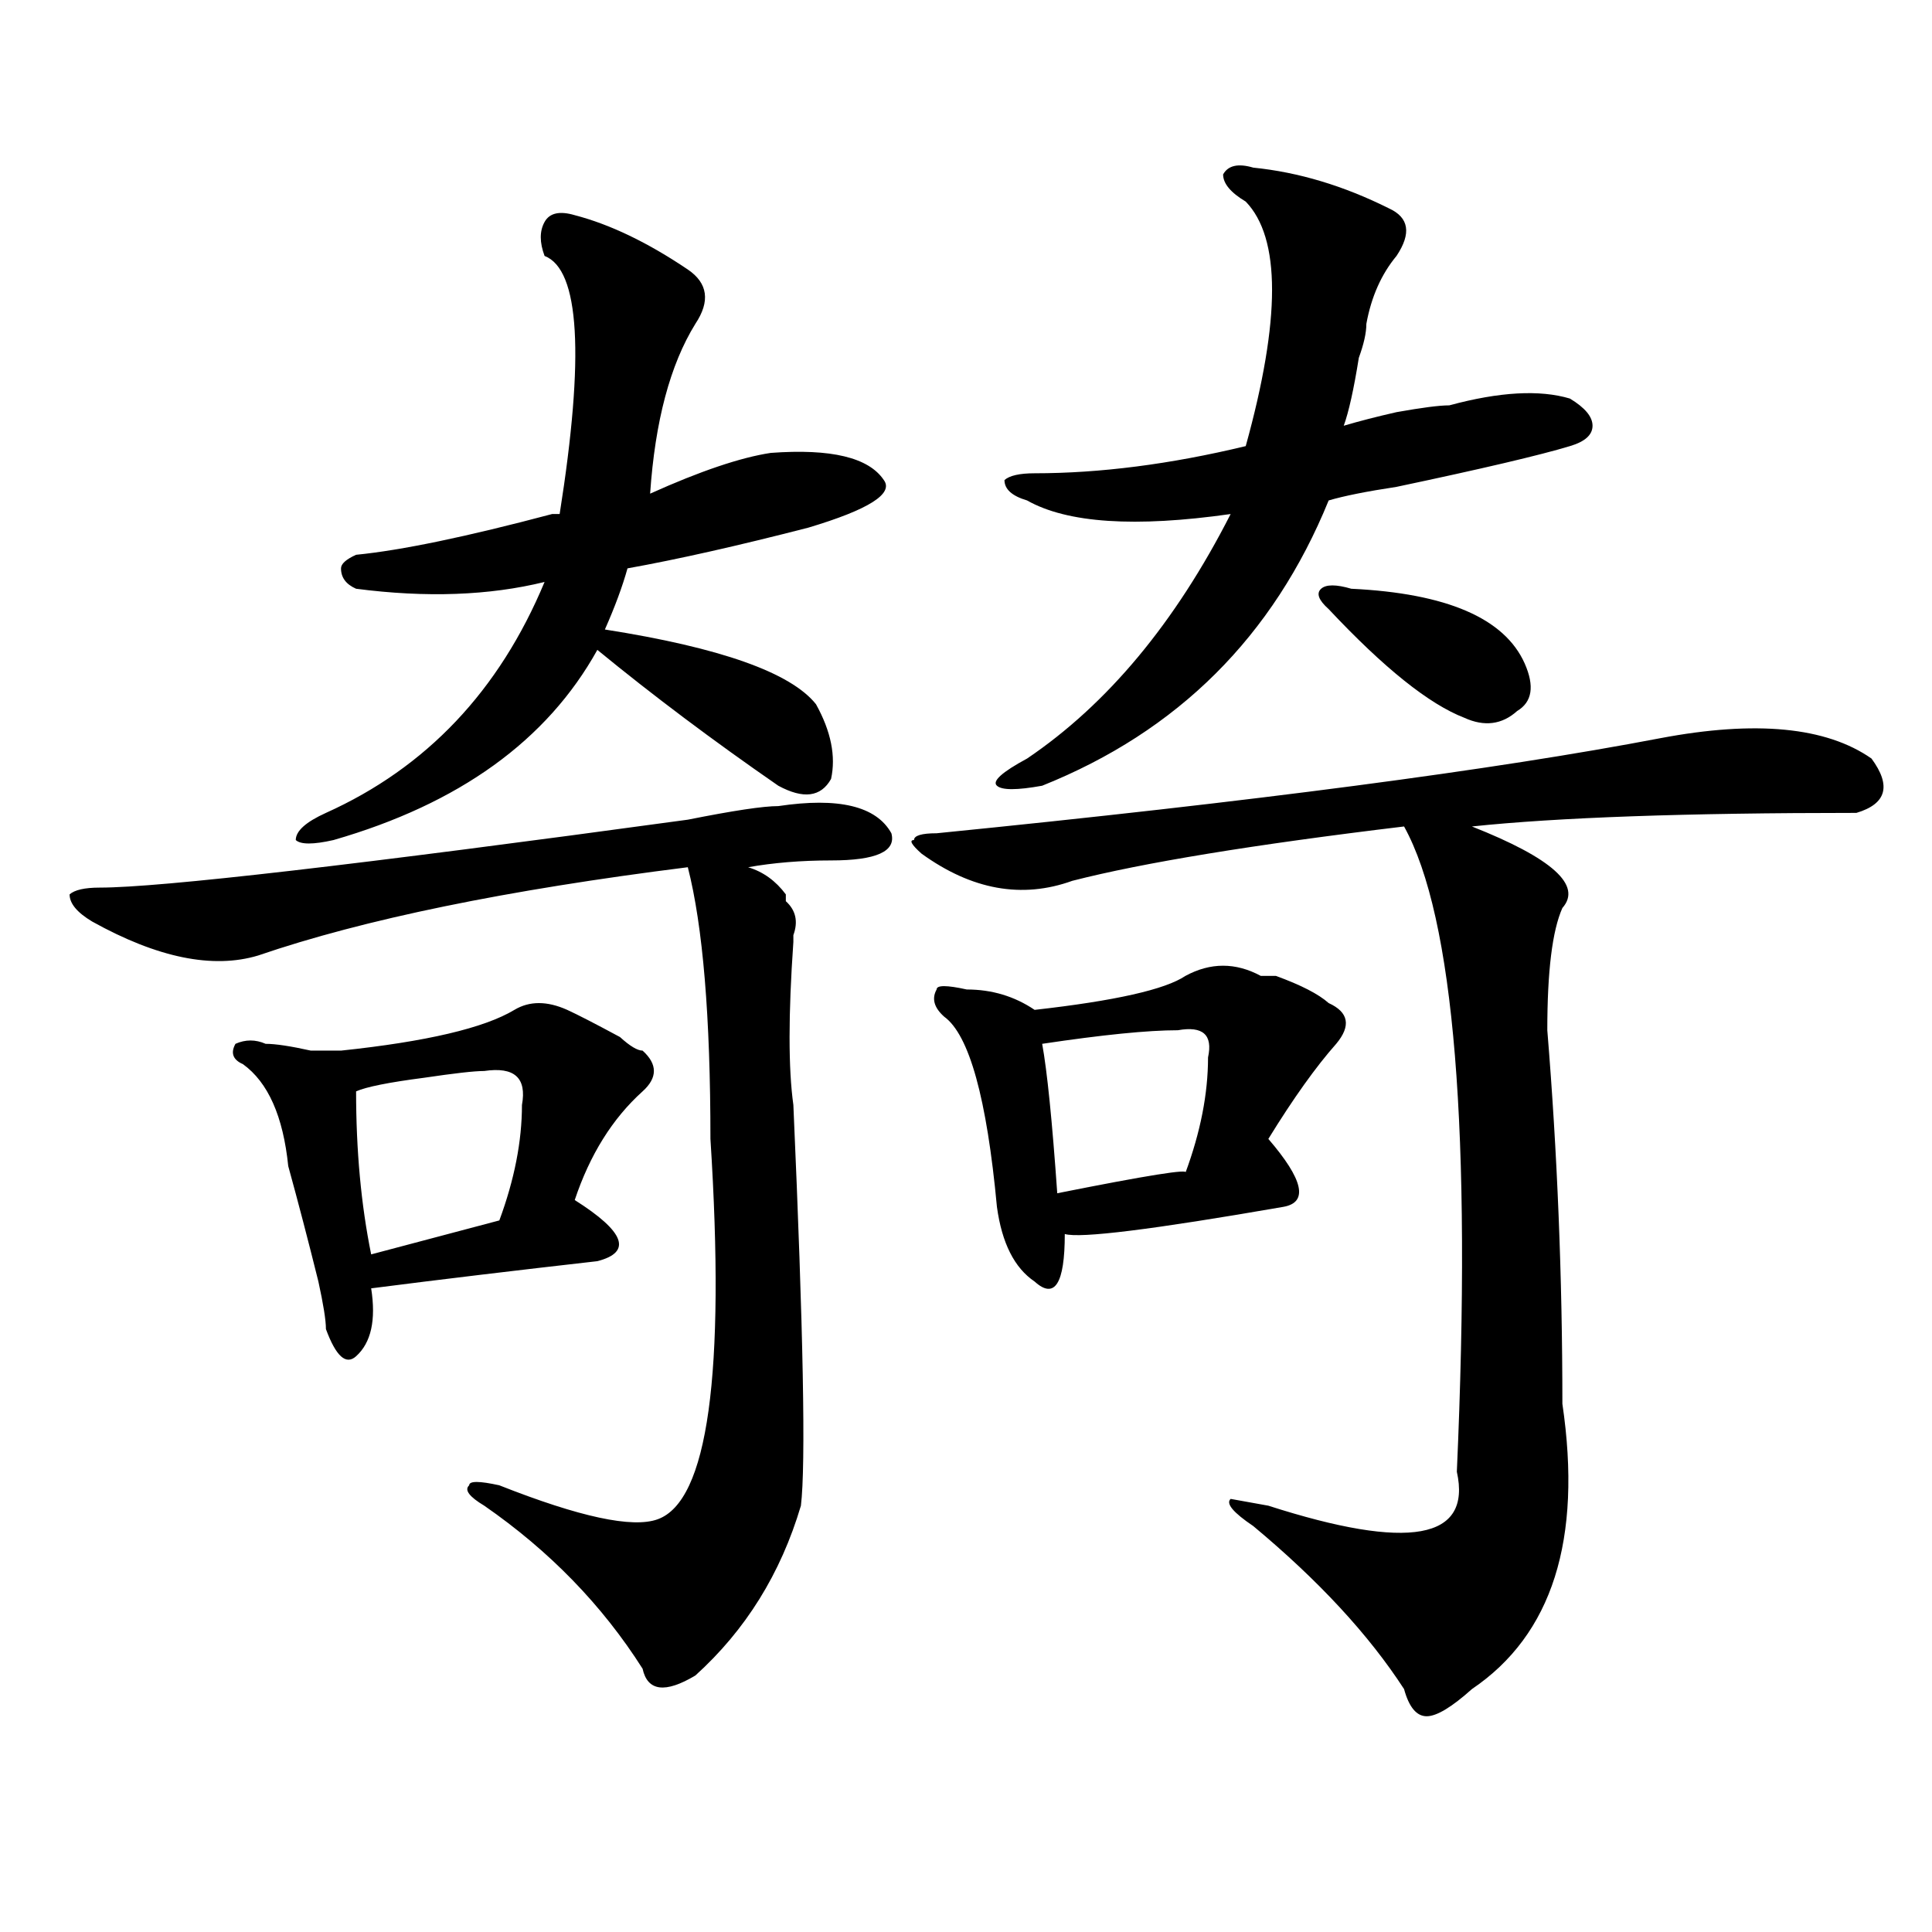 <?xml version="1.0" encoding="utf-8"?>
<!-- Generator: Adobe Illustrator 16.0.0, SVG Export Plug-In . SVG Version: 6.00 Build 0)  -->
<!DOCTYPE svg PUBLIC "-//W3C//DTD SVG 1.1//EN" "http://www.w3.org/Graphics/SVG/1.1/DTD/svg11.dtd">
<svg version="1.1" id="图层_1" xmlns="http://www.w3.org/2000/svg" xmlns:xlink="http://www.w3.org/1999/xlink" x="0px" y="0px"
	 width="1000px" height="1000px" viewBox="0 0 1000 1000" enable-background="new 0 0 1000 1000" xml:space="preserve">
<path d="M402.844,417.234c31.219-4.669,50.73,0,58.535,14.063c2.562,9.394-7.805,14.063-31.219,14.063
	c-15.609,0-29.938,1.209-42.926,3.516c7.805,2.362,14.269,7.031,19.512,14.063v3.516c5.183,4.725,6.464,10.547,3.902,17.578v3.516
	c-2.622,37.519-2.622,65.644,0,84.375c5.183,117.225,6.464,186.328,3.902,207.422c-10.427,35.156-28.657,64.435-54.633,87.891
	c-15.609,9.338-24.755,8.185-27.316-3.516c-20.853-32.85-48.169-60.975-81.949-84.375c-7.805-4.669-10.427-8.185-7.805-10.547
	c0-2.307,5.183-2.307,15.609,0c41.585,16.425,68.901,22.303,81.949,17.578c25.976-9.338,35.121-74.981,27.316-196.875
	c0-63.281-3.902-110.138-11.707-140.625c-93.656,11.756-167.801,26.972-222.434,45.703c-23.414,7.031-52.071,1.209-85.852-17.578
	c-7.805-4.669-11.707-9.338-11.707-14.063c2.562-2.307,7.805-3.516,15.609-3.516c31.219,0,132.68-11.7,304.383-35.156
	C379.43,419.597,395.039,417.234,402.844,417.234z M293.578,522.703c5.183,2.362,14.269,7.031,27.316,14.063
	c5.183,4.725,9.085,7.031,11.707,7.031c7.805,7.031,7.805,14.063,0,21.094c-15.609,14.063-27.316,32.85-35.121,56.25
	c25.976,16.425,29.878,26.972,11.707,31.641c-41.646,4.725-80.669,9.394-117.07,14.063c2.562,16.425,0,28.125-7.805,35.156
	c-5.243,4.725-10.427,0-15.609-14.063c0-4.669-1.341-12.854-3.902-24.609c-5.243-21.094-10.427-40.979-15.609-59.766
	c-2.622-25.763-10.427-43.341-23.414-52.734c-5.243-2.307-6.524-5.822-3.902-10.547c5.183-2.307,10.366-2.307,15.609,0
	c5.183,0,12.987,1.209,23.414,3.516c7.805,0,12.987,0,15.609,0c44.206-4.669,74.145-11.7,89.754-21.094
	C274.066,518.034,283.151,518.034,293.578,522.703z M297.48,111.375c18.171,4.725,37.683,14.063,58.535,28.125
	c10.366,7.031,11.707,16.425,3.902,28.125c-13.048,21.094-20.853,50.428-23.414,87.891c25.976-11.7,46.828-18.731,62.438-21.094
	c31.219-2.307,50.73,2.362,58.535,14.063c5.183,7.031-7.805,15.271-39.023,24.609c-36.462,9.394-67.681,16.425-93.656,21.094
	c-2.622,9.394-6.524,19.94-11.707,31.641c59.815,9.394,96.218,22.303,109.266,38.672c7.805,14.063,10.366,26.972,7.805,38.672
	c-5.243,9.394-14.329,10.547-27.316,3.516c-33.841-23.4-65.06-46.856-93.656-70.313c-26.036,46.912-71.583,79.706-136.582,98.438
	c-10.427,2.362-16.95,2.362-19.512,0c0-4.669,5.183-9.338,15.609-14.063c52.011-23.4,89.754-63.281,113.168-119.531
	c-28.657,7.031-61.157,8.24-97.559,3.516c-5.243-2.307-7.805-5.822-7.805-10.547c0-2.307,2.562-4.669,7.805-7.031
	c23.414-2.307,57.194-9.338,101.461-21.094h3.902c12.987-82.013,10.366-126.563-7.805-133.594c-2.622-7.031-2.622-12.854,0-17.578
	C284.433,110.222,289.676,109.068,297.48,111.375z M250.652,554.344c-5.243,0-15.609,1.209-31.219,3.516
	c-18.231,2.362-29.938,4.725-35.121,7.031c0,30.487,2.562,58.612,7.805,84.375l66.34-17.578
	c7.805-21.094,11.707-40.979,11.707-59.766C272.726,557.859,266.262,552.037,250.652,554.344z M859.418,382.078
	c49.39-9.338,85.852-5.822,109.266,10.547c10.366,14.063,7.805,23.456-7.805,28.125c-88.474,0-154.813,2.362-199.02,7.031
	c41.585,16.425,57.194,30.487,46.828,42.188c-5.243,11.756-7.805,32.85-7.805,63.281c5.183,63.281,7.805,127.771,7.805,193.359
	c10.366,70.313-5.243,119.531-46.828,147.656c-10.427,9.338-18.231,14.063-23.414,14.063c-5.243,0-9.146-4.725-11.707-14.063
	c-18.231-28.125-44.267-56.25-78.047-84.375c-10.427-7.031-14.329-11.7-11.707-14.063l19.512,3.516
	c72.804,23.4,105.363,17.578,97.559-17.578c7.805-175.781-1.341-287.072-27.316-333.984
	c-78.047,9.394-135.302,18.787-171.703,28.125c-26.036,9.394-52.071,4.725-78.047-14.063c-5.243-4.669-6.524-7.031-3.902-7.031
	c0-2.307,3.902-3.516,11.707-3.516C648.691,414.928,773.566,398.503,859.418,382.078z M652.594,505.125h7.805
	c12.987,4.725,22.073,9.394,27.316,14.063c10.366,4.725,11.707,11.756,3.902,21.094c-10.427,11.756-22.134,28.125-35.121,49.219
	c18.171,21.094,20.792,32.85,7.805,35.156c-67.681,11.756-105.363,16.425-113.168,14.063c0,25.818-5.243,34.003-15.609,24.609
	c-10.427-7.031-16.95-19.885-19.512-38.672c-5.243-56.25-14.329-89.044-27.316-98.438c-5.243-4.669-6.524-9.338-3.902-14.063
	c0-2.307,5.183-2.307,15.609,0c12.987,0,24.694,3.516,35.121,10.547c41.585-4.669,67.62-10.547,78.047-17.578
	C626.558,498.094,639.546,498.094,652.594,505.125z M648.691,86.766c23.414,2.362,46.828,9.394,70.242,21.094
	c10.366,4.725,11.707,12.909,3.902,24.609c-7.805,9.394-13.048,21.094-15.609,35.156c0,4.725-1.341,10.547-3.902,17.578
	c-2.622,16.425-5.243,28.125-7.805,35.156c7.805-2.307,16.89-4.669,27.316-7.031c12.987-2.307,22.073-3.516,27.316-3.516
	c25.976-7.031,46.828-8.185,62.438-3.516c7.805,4.725,11.707,9.394,11.707,14.063c0,4.725-3.902,8.24-11.707,10.547
	c-15.609,4.725-45.548,11.756-89.754,21.094c-15.609,2.362-27.316,4.725-35.121,7.031
	c-28.657,70.313-78.047,119.531-148.289,147.656c-13.048,2.362-20.853,2.362-23.414,0c-2.622-2.307,2.562-7.031,15.609-14.063
	c41.585-28.125,76.706-70.313,105.363-126.563c-49.45,7.031-84.571,4.725-105.363-7.031c-7.805-2.307-11.707-5.822-11.707-10.547
	c2.562-2.307,7.805-3.516,15.609-3.516c33.78,0,70.242-4.669,109.266-14.063c18.171-65.588,18.171-107.775,0-126.563
	c-7.805-4.669-11.707-9.338-11.707-14.063C635.644,85.612,640.887,84.459,648.691,86.766z M609.668,533.25
	c-15.609,0-39.023,2.362-70.242,7.031c2.562,14.063,5.183,39.881,7.805,77.344c46.828-9.338,68.901-12.854,66.34-10.547
	c7.805-21.094,11.707-40.979,11.707-59.766C627.839,535.612,622.655,530.943,609.668,533.25z M699.422,304.734
	c49.39,2.362,79.327,15.271,89.754,38.672c5.183,11.756,3.902,19.94-3.902,24.609c-7.805,7.031-16.95,8.24-27.316,3.516
	c-18.231-7.031-41.646-25.763-70.242-56.25c-5.243-4.669-6.524-8.185-3.902-10.547C686.374,302.428,691.617,302.428,699.422,304.734
	z"/>
</svg>
